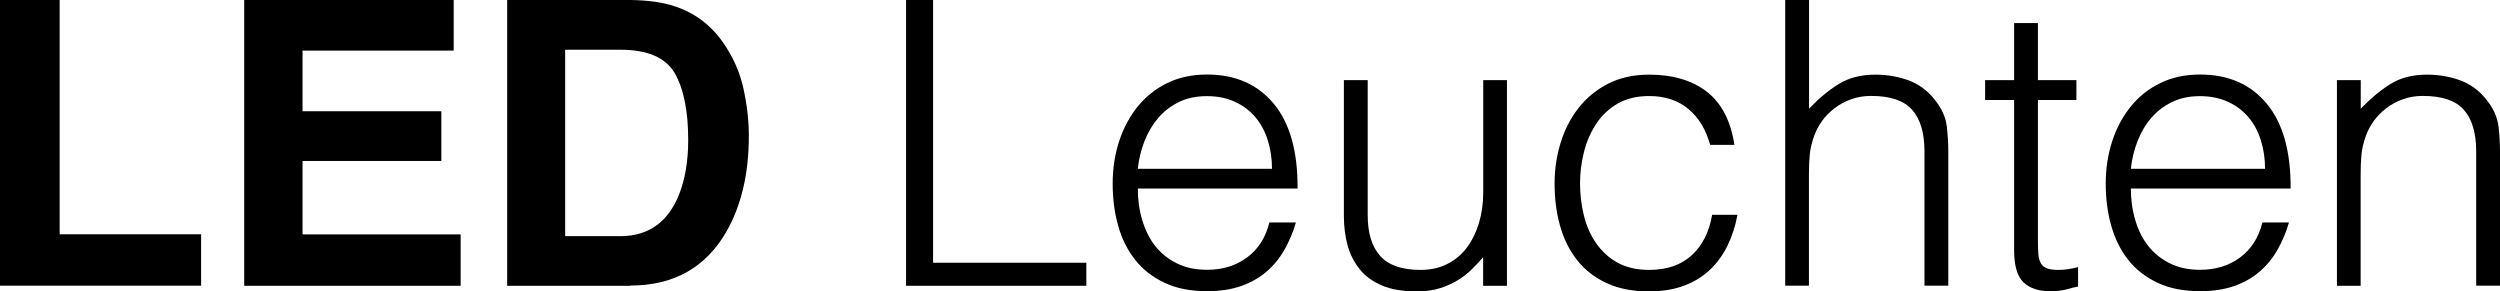<?xml version="1.0" encoding="UTF-8"?>
<svg xmlns="http://www.w3.org/2000/svg" id="Ebene_1" width="226.75" height="26.42" viewBox="0 0 226.75 26.42">
  <defs>
    <style>.cls-1{isolation:isolate;}</style>
  </defs>
  <g id="LED_Leuchten" class="cls-1">
    <g class="cls-1">
      <path d="M0,0h5.41v21.25h12.83v4.66H0V0Z"></path>
      <path d="M40.03,14.6h-12.59v6.66h14.34v4.66h-19.63V0h19v4.59h-13.71v5.5h12.59v4.5Z"></path>
      <path d="M57.16,25.92h-11.16V0h11.16c1.61.02,2.94.21,4.01.56,1.82.6,3.29,1.69,4.41,3.29.9,1.29,1.52,2.68,1.85,4.18s.49,2.93.49,4.29c0,3.45-.69,6.36-2.07,8.75-1.88,3.22-4.77,4.83-8.68,4.83ZM61.19,6.62c-.83-1.41-2.48-2.11-4.94-2.11h-4.99v16.91h4.99c2.55,0,4.34-1.26,5.34-3.78.55-1.38.83-3.03.83-4.94,0-2.64-.41-4.66-1.23-6.08Z"></path>
    </g>
    <g class="cls-1">
      <path d="M82.18,25.92V0h2.45v23.83h13.9v2.09h-16.34Z"></path>
      <path d="M103.2,17.1c0,1.01.13,1.96.4,2.86s.65,1.68,1.17,2.34c.52.66,1.17,1.19,1.96,1.58.79.4,1.7.59,2.74.59,1.42,0,2.63-.37,3.64-1.12,1.01-.74,1.68-1.8,2.02-3.17h2.41c-.26.89-.61,1.71-1.04,2.47s-.97,1.42-1.62,1.98c-.65.56-1.42,1-2.3,1.31-.89.31-1.92.47-3.1.47-1.49,0-2.77-.25-3.85-.76s-1.97-1.19-2.66-2.07c-.7-.88-1.21-1.91-1.55-3.1-.34-1.19-.5-2.47-.5-3.83s.2-2.65.59-3.85.96-2.25,1.69-3.15,1.63-1.61,2.68-2.12c1.06-.52,2.26-.77,3.6-.77,2.57,0,4.58.88,6.05,2.65s2.18,4.33,2.16,7.69h-14.47ZM115.37,15.3c0-.91-.13-1.77-.38-2.57-.25-.8-.62-1.5-1.12-2.09-.49-.59-1.11-1.06-1.85-1.4-.74-.35-1.6-.52-2.56-.52s-1.81.18-2.54.54c-.73.36-1.36.84-1.87,1.44s-.93,1.3-1.24,2.09c-.31.79-.52,1.63-.61,2.52h12.17Z"></path>
      <path d="M134.52,7.27h2.16v18.65h-2.16v-2.59c-.29.34-.61.68-.97,1.04-.36.36-.77.69-1.24.99-.47.3-1.01.55-1.64.76-.62.2-1.34.31-2.16.31-1.25,0-2.29-.17-3.13-.52-.84-.35-1.52-.83-2.03-1.46s-.89-1.35-1.12-2.18c-.23-.83-.34-1.73-.34-2.72V7.27h2.16v12.24c0,1.61.37,2.84,1.12,3.69s1.97,1.28,3.67,1.28c.89,0,1.69-.17,2.39-.52.71-.35,1.3-.83,1.78-1.46s.85-1.37,1.12-2.23c.26-.86.4-1.81.4-2.84V7.27Z"></path>
      <path d="M155.11,13.14c-.38-1.39-1.04-2.48-1.98-3.26-.94-.78-2.12-1.17-3.56-1.17-1.1,0-2.05.23-2.84.68-.79.46-1.44,1.06-1.94,1.82s-.88,1.61-1.12,2.56c-.24.95-.36,1.9-.36,2.86s.11,1.94.34,2.88c.23.94.59,1.78,1.1,2.52s1.15,1.34,1.94,1.78c.79.44,1.75.67,2.88.67,1.61,0,2.9-.44,3.87-1.33.97-.89,1.59-2.11,1.85-3.67h2.3c-.19,1.03-.5,1.97-.92,2.83-.42.85-.96,1.58-1.62,2.2-.66.61-1.45,1.09-2.36,1.42s-1.96.5-3.13.5c-1.49,0-2.77-.25-3.85-.76-1.08-.5-1.97-1.19-2.66-2.07-.7-.88-1.21-1.91-1.55-3.11s-.5-2.48-.5-3.85c0-1.3.19-2.54.56-3.73.37-1.19.92-2.24,1.64-3.15.72-.91,1.61-1.64,2.68-2.18,1.07-.54,2.3-.81,3.69-.81,2.16,0,3.91.52,5.24,1.55,1.33,1.03,2.17,2.64,2.5,4.82h-2.2Z"></path>
      <path d="M161.92,25.92V0h2.16v9.86c.86-.91,1.76-1.66,2.68-2.23s2.03-.86,3.33-.86c1.15,0,2.22.2,3.2.59.98.4,1.81,1.09,2.48,2.07.46.67.73,1.36.81,2.07s.13,1.45.13,2.21v12.2h-2.16v-12.17c0-1.68-.37-2.94-1.12-3.78-.74-.84-1.98-1.26-3.71-1.26-.67,0-1.28.1-1.84.31-.55.2-1.05.47-1.49.81-.45.34-.82.72-1.13,1.15-.31.43-.55.89-.72,1.37-.22.6-.35,1.18-.4,1.73-.05.55-.07,1.15-.07,1.8v10.04h-2.16Z"></path>
      <path d="M188.48,25.99c-.27.05-.61.13-1.04.25-.43.12-.91.18-1.44.18-1.08,0-1.9-.27-2.47-.81-.56-.54-.85-1.51-.85-2.9v-13.64h-2.63v-1.8h2.63V2.09h2.16v5.18h3.49v1.8h-3.49v12.78c0,.46.01.85.04,1.19.02.34.1.61.22.83s.31.37.56.47.61.14,1.06.14c.29,0,.58-.02.88-.07s.59-.11.88-.18v1.76Z"></path>
      <path d="M193.27,17.1c0,1.01.13,1.96.4,2.86.26.9.65,1.68,1.17,2.34.52.66,1.17,1.19,1.96,1.58.79.4,1.7.59,2.74.59,1.42,0,2.63-.37,3.64-1.12s1.68-1.8,2.02-3.17h2.41c-.26.89-.61,1.71-1.04,2.47s-.97,1.42-1.62,1.98c-.65.56-1.42,1-2.3,1.31s-1.92.47-3.1.47c-1.49,0-2.77-.25-3.85-.76s-1.97-1.19-2.66-2.07c-.7-.88-1.21-1.91-1.55-3.1-.34-1.19-.5-2.47-.5-3.83s.2-2.65.59-3.85.96-2.25,1.69-3.15c.73-.9,1.62-1.61,2.68-2.12,1.06-.52,2.26-.77,3.6-.77,2.57,0,4.58.88,6.05,2.65,1.46,1.76,2.18,4.33,2.16,7.69h-14.47ZM205.44,15.3c0-.91-.13-1.77-.38-2.57-.25-.8-.62-1.5-1.12-2.09-.49-.59-1.11-1.06-1.85-1.4s-1.6-.52-2.56-.52-1.81.18-2.54.54c-.73.36-1.36.84-1.87,1.44-.52.6-.93,1.3-1.24,2.09-.31.79-.52,1.63-.61,2.52h12.17Z"></path>
      <path d="M214.12,25.92h-2.16V7.27h2.16v2.59c.87-.91,1.76-1.66,2.68-2.23.92-.58,2.03-.86,3.33-.86,1.15,0,2.22.2,3.2.59.98.4,1.81,1.09,2.48,2.07.46.67.72,1.36.81,2.07.08.71.13,1.45.13,2.21v12.2h-2.16v-12.17c0-1.68-.37-2.94-1.12-3.78-.74-.84-1.98-1.26-3.71-1.26-.67,0-1.28.1-1.84.31-.55.2-1.05.47-1.49.81-.44.34-.82.72-1.13,1.15-.31.43-.55.89-.72,1.37-.22.6-.35,1.18-.4,1.73-.05.55-.07,1.15-.07,1.8v10.04Z"></path>
    </g>
  </g>
</svg>

